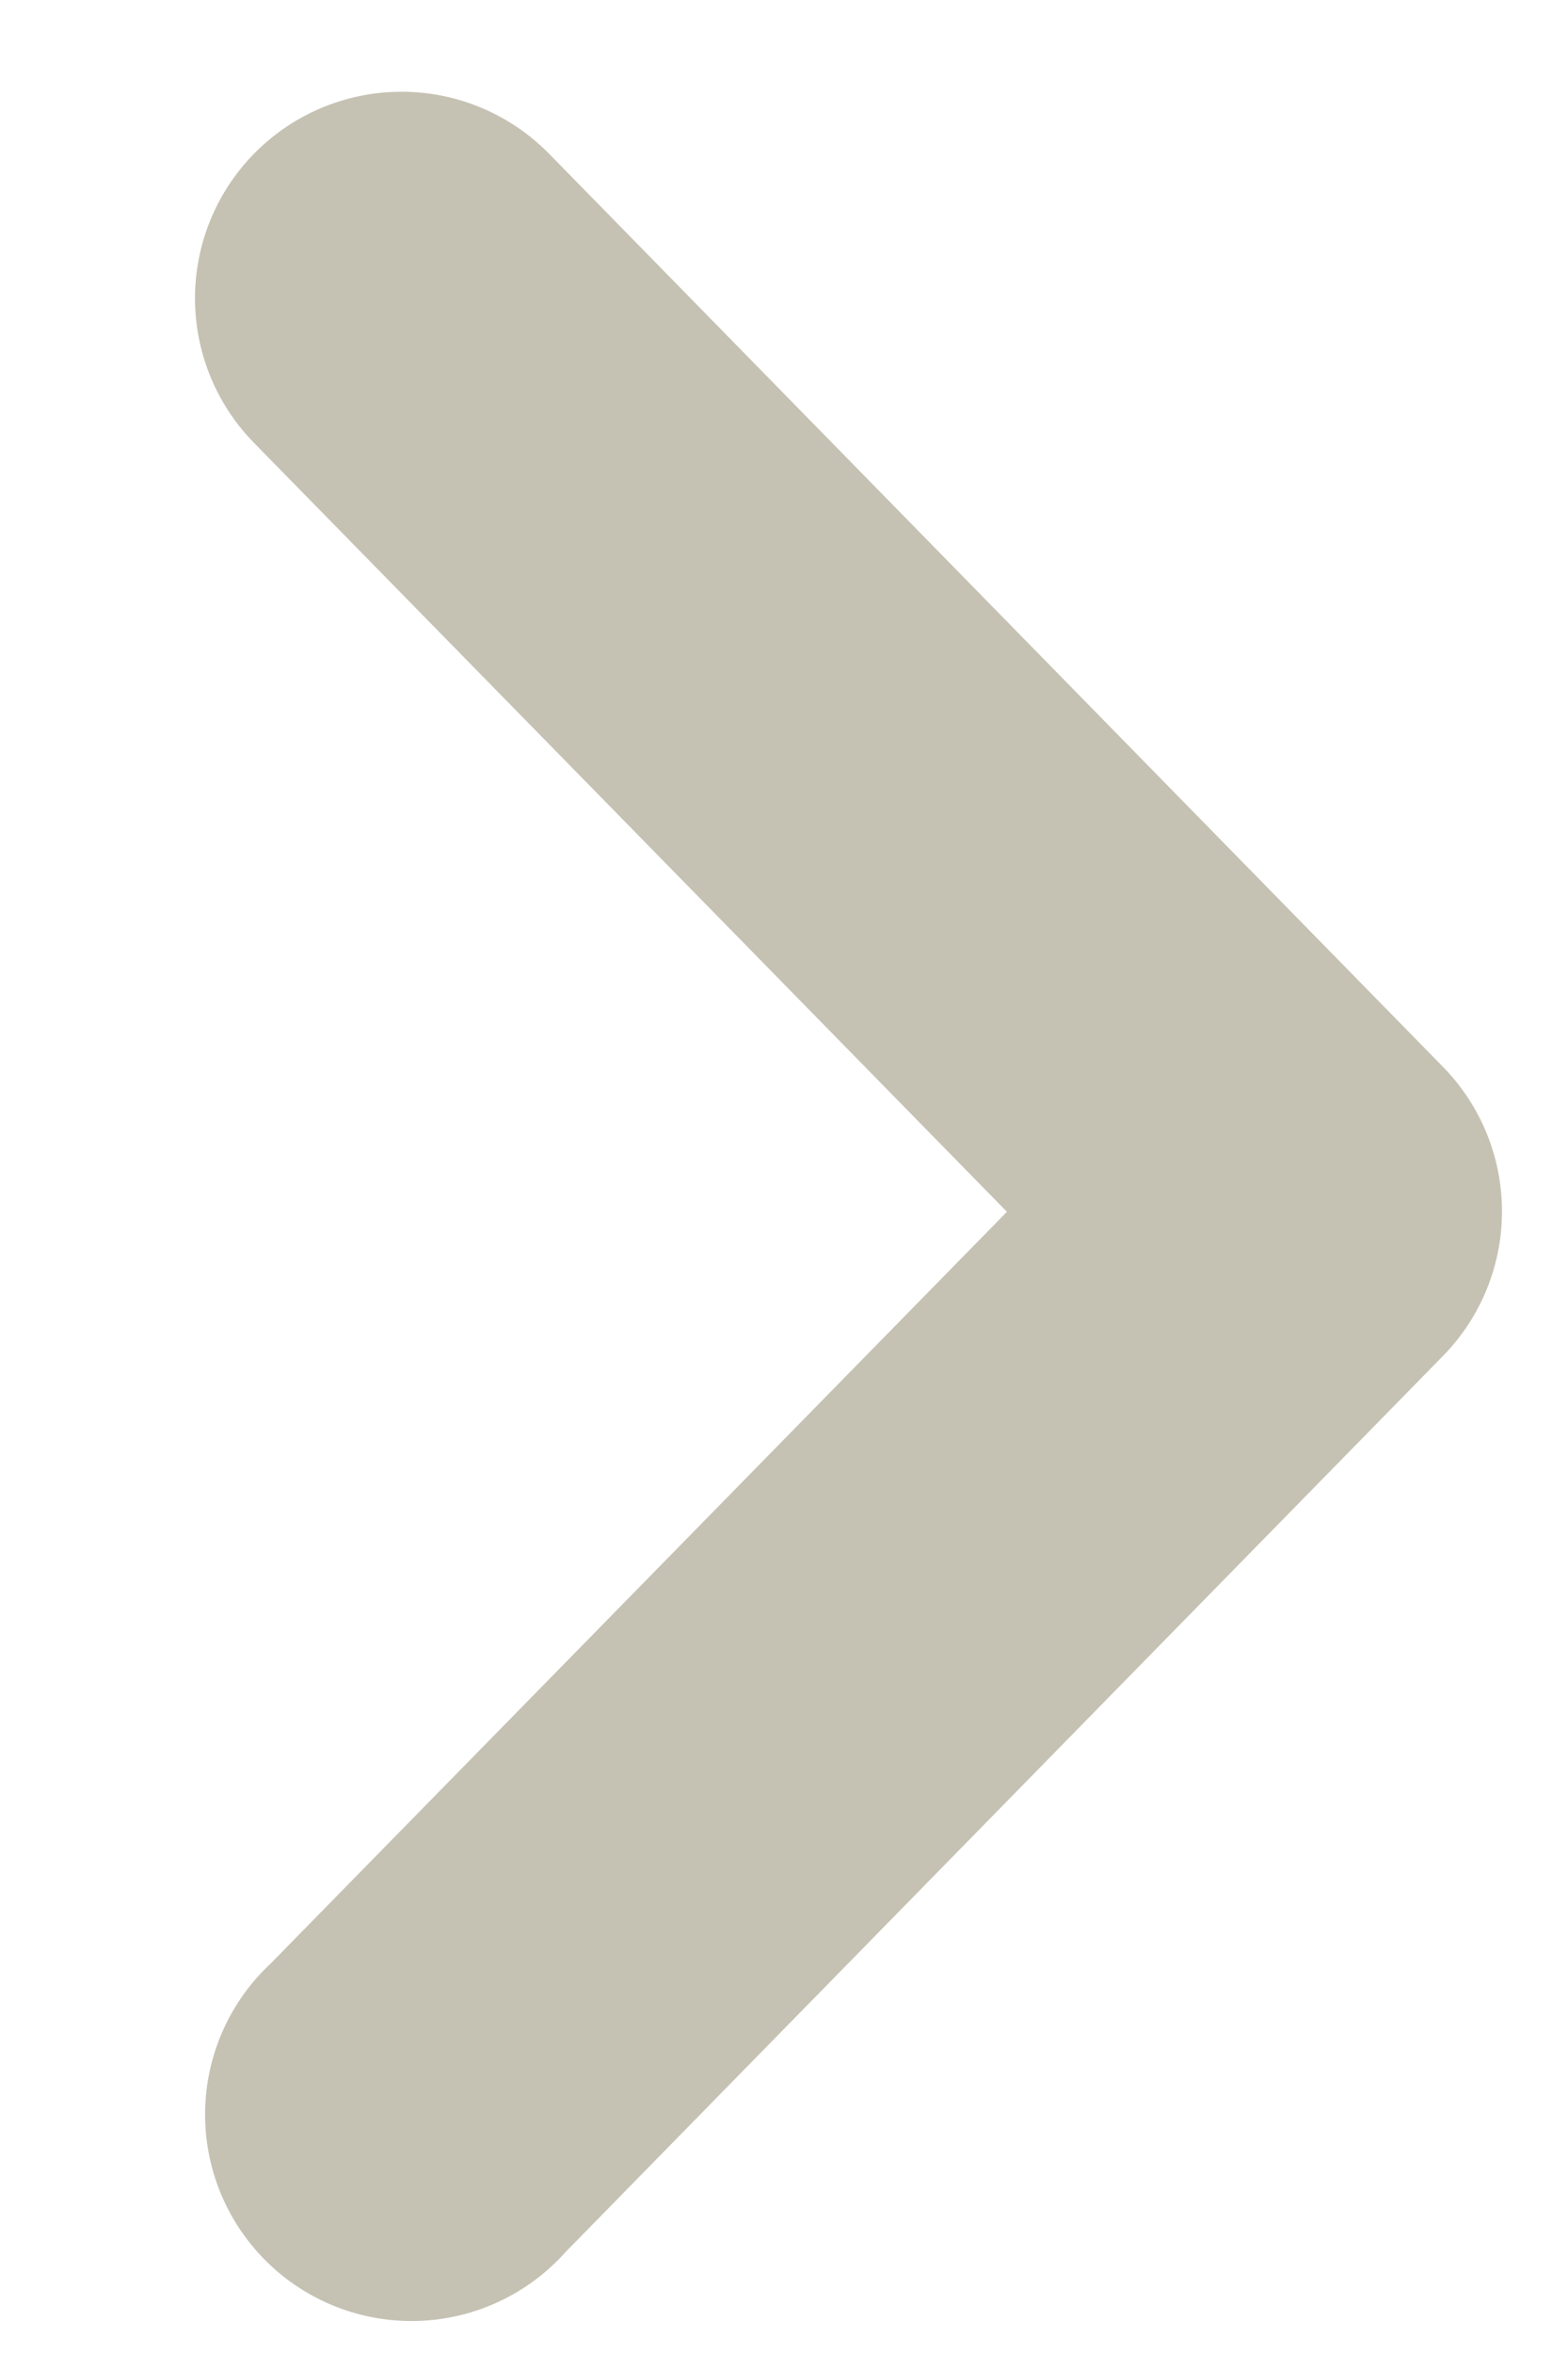 <svg width="6" height="9" xmlns="http://www.w3.org/2000/svg"><path d="M1.538.351c.204 0 .409.08.564.238l3.42 3.492a.79.79 0 010 1.105L2.164 8.614A.79.79 0 111.036 7.51l2.817-2.875-2.88-2.94A.79.79 0 011.538.351" fill="#C6C2B3" fill-rule="evenodd"/></svg>
